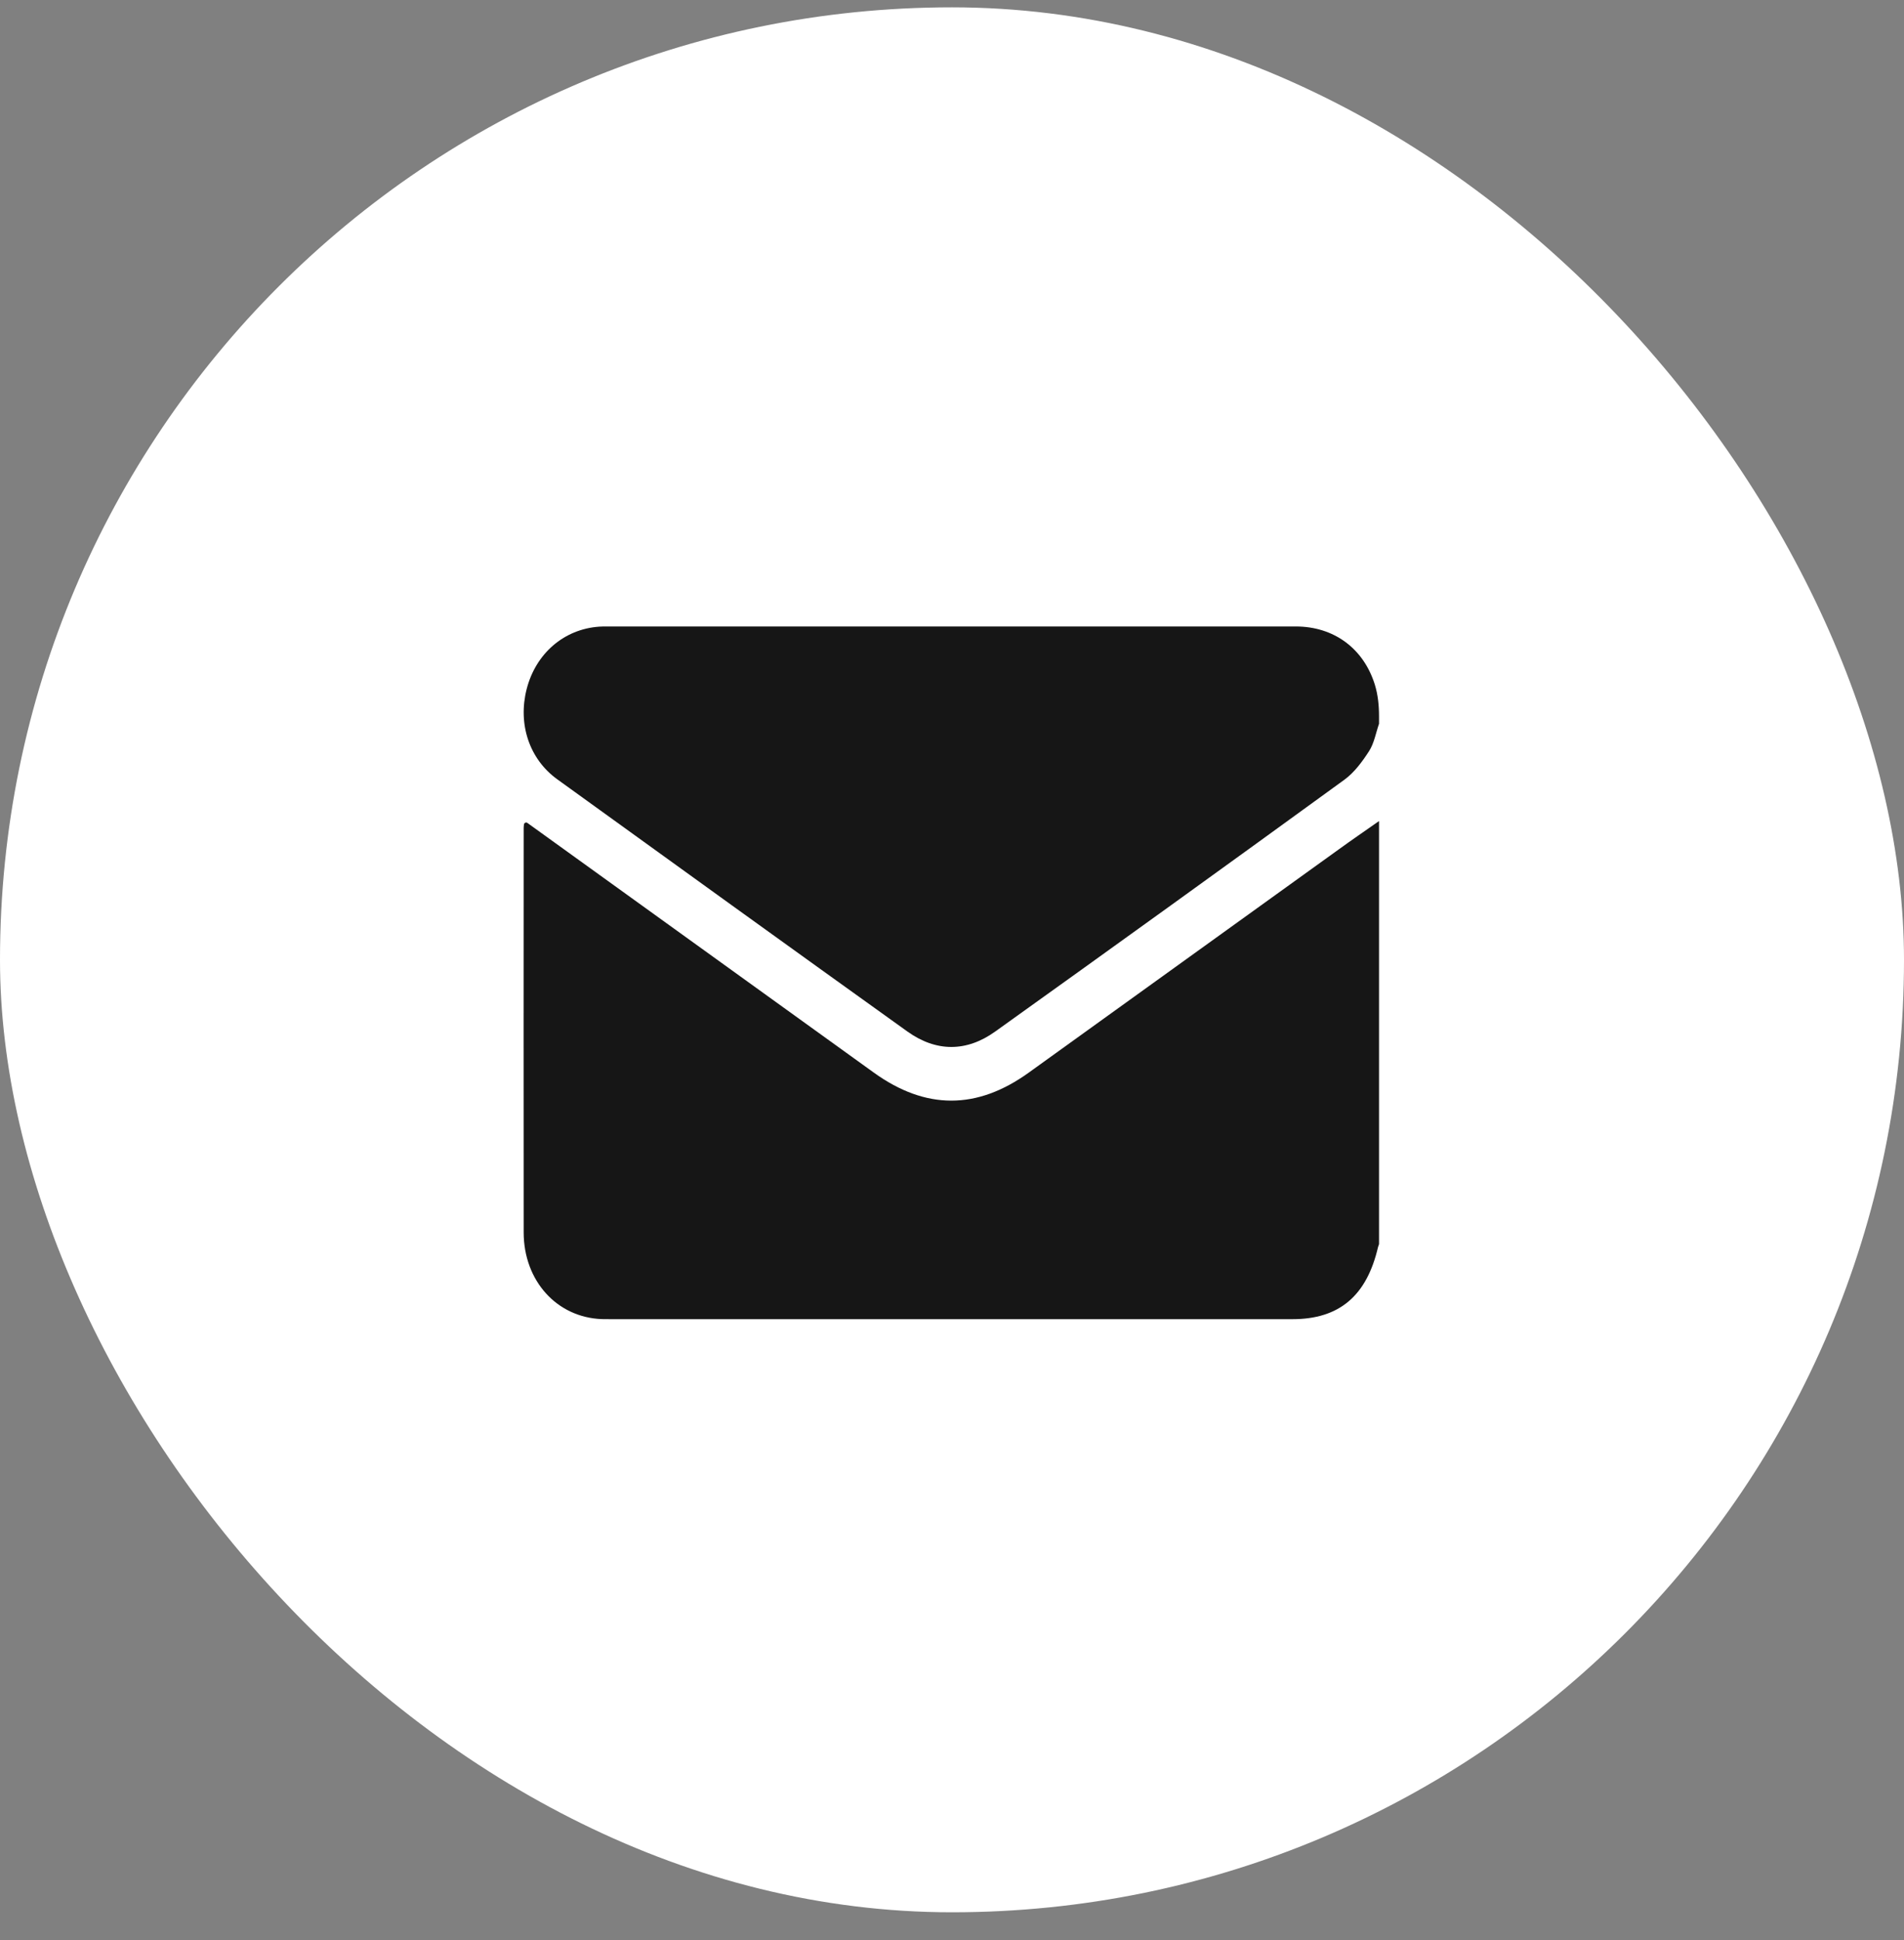 <svg width="54" height="55" viewBox="0 0 54 55" fill="none" xmlns="http://www.w3.org/2000/svg">
<rect x="0" y="0" width="54" height="55" fill="#808080" stroke="none"/>
<rect y="0.208" width="54" height="54" rx="27" fill="white"/>
<path d="M39.111 23.277C39.111 23.278 39.111 23.278 39.111 23.279V35.257C39.111 35.289 39.091 35.316 39.084 35.347C38.763 36.735 37.982 37.395 36.657 37.395C30.205 37.395 23.755 37.395 17.303 37.395C17.225 37.395 17.146 37.395 17.066 37.393C15.793 37.344 14.854 36.31 14.852 34.936C14.848 31.114 14.851 27.294 14.852 23.472C14.852 23.439 14.856 23.407 14.86 23.372C14.865 23.328 14.918 23.299 14.955 23.326C18.23 25.684 21.507 28.045 24.782 30.405C26.252 31.464 27.707 31.465 29.178 30.405C32.107 28.298 35.033 26.189 37.963 24.082C38.341 23.808 38.726 23.545 39.108 23.277C39.109 23.277 39.11 23.277 39.111 23.277Z" fill="#161616"/>
<path d="M39.111 20.513C39.111 20.514 39.111 20.515 39.111 20.517C39.021 20.778 38.972 21.069 38.83 21.29C38.636 21.592 38.408 21.9 38.13 22.102C34.837 24.495 31.535 26.874 28.226 29.241C27.41 29.826 26.549 29.823 25.734 29.24C22.42 26.866 19.113 24.48 15.806 22.092C15.011 21.519 14.684 20.527 14.936 19.536C15.194 18.525 15.996 17.833 16.995 17.764C17.066 17.759 17.137 17.759 17.208 17.759C23.722 17.759 30.237 17.759 36.751 17.759C37.831 17.759 38.674 18.382 38.993 19.41C39.081 19.698 39.111 19.999 39.111 20.299V20.513Z" fill="#161616"/>
</svg>
